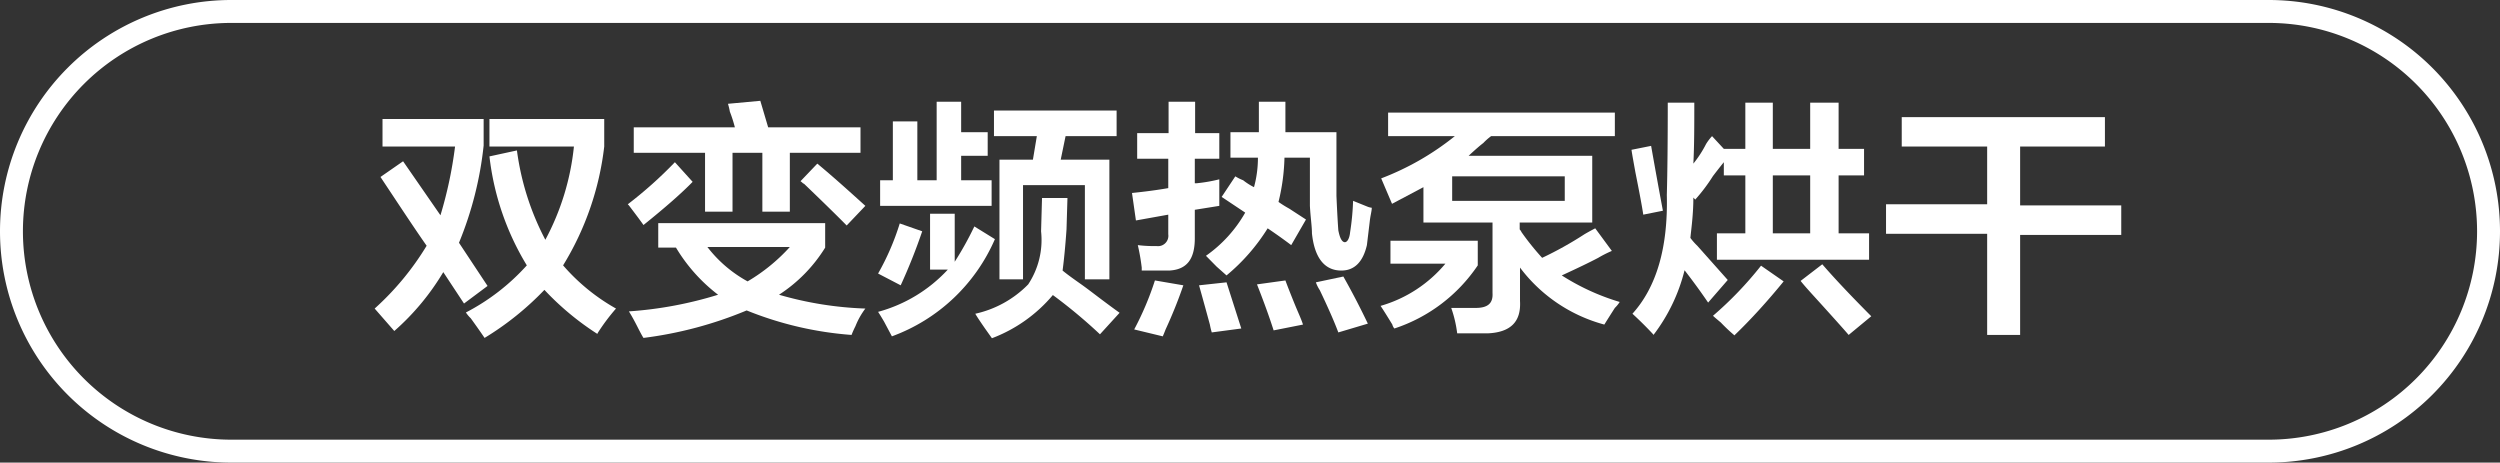 <svg id="图层_1" data-name="图层 1" xmlns="http://www.w3.org/2000/svg" width="159.21" height="29.46" viewBox="0 0 159.21 29.46">
  <rect x="0" y="0" width="159.21" height="29.46" fill="#333333" stroke="none"/>
  <defs>
    <style>
      .cls-1 {
        fill: #fff;
      }
    </style>
  </defs>
  <g>
    <path class="cls-1" d="M436.9,311l-1.32-2a15.62,15.62,0,0,1-3.12,3.75l-1.25-1.43a17.69,17.69,0,0,0,3.31-4c-.5-.71-1.23-1.8-2.19-3.25l-.75-1.13,1.44-1,2.38,3.44a26.41,26.41,0,0,0,.93-4.38h-4.62v-1.75h6.44v1.69a22.4,22.4,0,0,1-1.57,6.19l1.82,2.75Zm8.5,1.94a17.69,17.69,0,0,1-3.38-2.81,18.71,18.71,0,0,1-3.81,3.06c-.17-.25-.46-.67-.88-1.25a2.16,2.16,0,0,1-.31-.37,13.73,13.73,0,0,0,3.88-3,17.07,17.07,0,0,1-2.38-6.94l1.75-.38a17,17,0,0,0,1.81,5.69A16,16,0,0,0,443.9,301h-5.38v-1.75h7.31V301a18.53,18.53,0,0,1-2.62,7.57,12.63,12.63,0,0,0,3.37,2.75A12.75,12.75,0,0,0,445.4,312.9Z" transform="translate(-407.35 -291.67)"/>
    <path class="cls-1" d="M448.33,306c-.21-.3-.52-.71-.93-1.25l-.07-.07a26.58,26.58,0,0,0,3-2.68l1.13,1.25C450.79,303.94,449.75,304.86,448.33,306ZM461.58,313a22.12,22.12,0,0,1-6.68-1.56,25.19,25.19,0,0,1-6.57,1.75c-.08-.12-.18-.31-.31-.56-.25-.5-.46-.88-.62-1.13a24.84,24.84,0,0,0,5.68-1.06,10.67,10.67,0,0,1-2.68-3h-1.13v-1.56H459.9v1.56a9.56,9.56,0,0,1-2.94,3,22.39,22.39,0,0,0,5.5.88,4.76,4.76,0,0,0-.63,1.12A6,6,0,0,0,461.58,313ZM447.71,301.4v-1.62h6.44a8.62,8.62,0,0,0-.32-1,4.13,4.13,0,0,0-.12-.5l2.06-.19.5,1.69h5.88v1.62h-4.5v3.75H455.9V301.4H454v3.75h-1.75V301.4Zm9.94,6H452.4a8.18,8.18,0,0,0,2.56,2.19A11.49,11.49,0,0,0,457.65,307.4Zm3.62-1.37c-.62-.63-1.54-1.53-2.75-2.69,0,.08,0,0-.19-.13l1.07-1.12c1,.83,2,1.73,3.06,2.69Z" transform="translate(-407.35 -291.67)"/>
    <path class="cls-1" d="M466.58,308.84v-3.56h1.57v3.06a20.42,20.42,0,0,0,1.25-2.25l1.31.81a11.43,11.43,0,0,1-6.56,6.19l-.5-.94c-.17-.29-.3-.5-.38-.62a9.39,9.39,0,0,0,4.44-2.69Zm-1.87,1-1.44-.75a16,16,0,0,0,1.38-3.19l1.43.5A36.4,36.4,0,0,1,464.71,309.84Zm-1.31-5.06v-1.63h.81V299.4h1.56v3.75H467v-5h1.56v1.94h1.69v1.5h-1.69v1.56h1.94v1.63Zm14,8.18a32.81,32.81,0,0,0-3-2.5,9.4,9.4,0,0,1-3.88,2.75l-.44-.62c-.29-.42-.5-.73-.62-.94a6.74,6.74,0,0,0,3.37-1.87,5.13,5.13,0,0,0,.82-3.38l.06-2.12h1.62l-.06,2c-.08,1.16-.17,2-.25,2.62.25.21.65.5,1.19.88s1.31,1,2.44,1.81Zm-6.75-12.62v-1.63h7.81v1.63h-3.25l-.31,1.5H478v7.62h-1.56v-6h-3.94v6H471v-7.62h2.13l.25-1.5Z" transform="translate(-407.35 -291.67)"/>
    <path class="cls-1" d="M479.77,301.78v-1.63h2v-2h1.69v2H485v1.63h-1.56v1.56h.12a9.9,9.9,0,0,0,1.44-.25v1.69l-1.56.25v1.81c0,1.33-.5,2-1.63,2.06h-1.75v-.19a13.22,13.22,0,0,0-.25-1.43,8.4,8.4,0,0,0,1.19.06.66.66,0,0,0,.75-.75v-1.25l-2.06.37-.25-1.75c.79-.08,1.56-.18,2.31-.31v-1.87Zm1.63,11.31-1.82-.44a19,19,0,0,0,1.32-3.12l1.81.31a29.56,29.56,0,0,1-1.13,2.81C481.5,312.86,481.44,313,481.4,313.09Zm3.12-.25a4.66,4.66,0,0,1-.12-.5c-.25-.92-.48-1.75-.69-2.5l1.75-.19.94,2.94Zm5.06-5.56c-.5-.38-1-.73-1.5-1.07a12.37,12.37,0,0,1-2.62,3l-.63-.56-.68-.69a8.44,8.44,0,0,0,2.5-2.75l-1.5-1,.87-1.31a2.89,2.89,0,0,0,.5.25,4,4,0,0,0,.69.44,7.12,7.12,0,0,0,.25-1.88h-1.75v-1.62h1.81v-1.94h1.69v1.94h3.25v4.06q.06,1.38.12,2.19c.09.46.21.71.38.75s.33-.21.37-.63a16.18,16.18,0,0,0,.19-2l.94.38a1,1,0,0,0,.25.06c0,.21-.09.5-.13.88l-.18,1.5c-.25,1.08-.8,1.62-1.63,1.62-1.08,0-1.71-.83-1.87-2.37,0-.46-.09-1-.13-1.75v-3.07h-1.62a12.94,12.94,0,0,1-.38,2.82,7.37,7.37,0,0,0,.69.43l1.06.69Zm-1.12,5.43c-.29-.91-.65-1.89-1.06-2.93l1.81-.25c.12.33.31.81.56,1.43s.44,1,.56,1.38Zm4.12.13c-.25-.67-.64-1.56-1.18-2.69a2.29,2.29,0,0,1-.25-.5l1.75-.37q.81,1.43,1.56,3Z" transform="translate(-407.35 -291.67)"/>
    <path class="cls-1" d="M496.15,312.59a.57.57,0,0,1-.13-.25c-.33-.54-.58-.94-.75-1.19a8.41,8.41,0,0,0,4.13-2.69h-3.5V307h5.56v1.57A10.26,10.26,0,0,1,496.15,312.59Zm13.37-.25a9.94,9.94,0,0,1-5.37-3.63v2.13c.08,1.33-.61,2-2.07,2.06h-1.93a7.71,7.71,0,0,0-.38-1.62h1.56c.75,0,1.11-.28,1.07-.94v-4.5H498v-2.25l-2,1.06-.69-1.62a17.3,17.3,0,0,0,4.69-2.69h-4.25v-1.5h14.44v1.5h-7.88a3.77,3.77,0,0,0-.5.44c-.16.12-.48.39-.93.81h7.87v4.25h-4.62v.44a.7.7,0,0,1,.12.18,16.66,16.66,0,0,0,1.31,1.63,22.64,22.64,0,0,0,2.69-1.5c.29-.17.52-.29.69-.38l1.06,1.44a7.07,7.07,0,0,0-.87.44c-.55.29-1.32.66-2.32,1.12a14.53,14.53,0,0,0,3.69,1.69,2.12,2.12,0,0,1-.31.38C509.87,311.78,509.65,312.13,509.52,312.34Zm-9.69-9.44v1.56H507V302.9Z" transform="translate(-407.35 -291.67)"/>
    <path class="cls-1" d="M512,305.34c-.08-.54-.25-1.44-.5-2.69-.12-.67-.21-1.15-.25-1.44l1.25-.25c.25,1.42.5,2.79.75,4.13Zm.63,7.62c-.38-.41-.82-.85-1.32-1.31q2.31-2.56,2.19-7.56.06-2.25.06-5.88h1.69c0,1.42,0,2.71-.06,3.88a7.14,7.14,0,0,0,.81-1.25,3.2,3.2,0,0,1,.38-.5l.75.81h1.37v-2.94h1.75v2.94h2.38v-2.94h1.81v2.94h1.62v1.69h-1.62v3.69h1.94v1.68h-9.69v-1.68h1.81v-3.69h-1.37V302c-.17.21-.4.5-.69.88a11.08,11.08,0,0,1-1.13,1.5l-.12-.13c0,1-.11,1.82-.19,2.57a3.77,3.77,0,0,0,.44.5l1.94,2.18-1.25,1.44c-.42-.62-.92-1.31-1.5-2.06A11.23,11.23,0,0,1,512.65,313Zm5.18.07a10.77,10.77,0,0,1-.87-.82c-.25-.21-.42-.35-.5-.43a22.87,22.87,0,0,0,3.06-3.19l1.44,1C519.92,310.84,518.87,312,517.83,313Zm2.44-10.19v3.69h2.38v-3.69ZM525.08,313c-.29-.34-.81-.92-1.56-1.75s-1.21-1.32-1.5-1.69l1.38-1.06q1.13,1.31,3.12,3.31Z" transform="translate(-407.35 -291.67)"/>
    <path class="cls-1" d="M528.46,301v-1.87H541.4V301H536v3.75h6.44v1.88H536V313H533.9v-6.44h-6.44v-1.88h6.44V301Z" transform="translate(-407.35 -291.67)"/>
  </g>
  <path class="cls-1" d="M551.83,321.13H422.08a14.73,14.73,0,1,1,0-29.46H551.83a14.73,14.73,0,0,1,0,29.46Zm-129.75-28a13.27,13.27,0,1,0,0,26.54H551.83a13.27,13.27,0,0,0,0-26.54Z" transform="translate(-407.35 -291.67)"/>
</svg>
